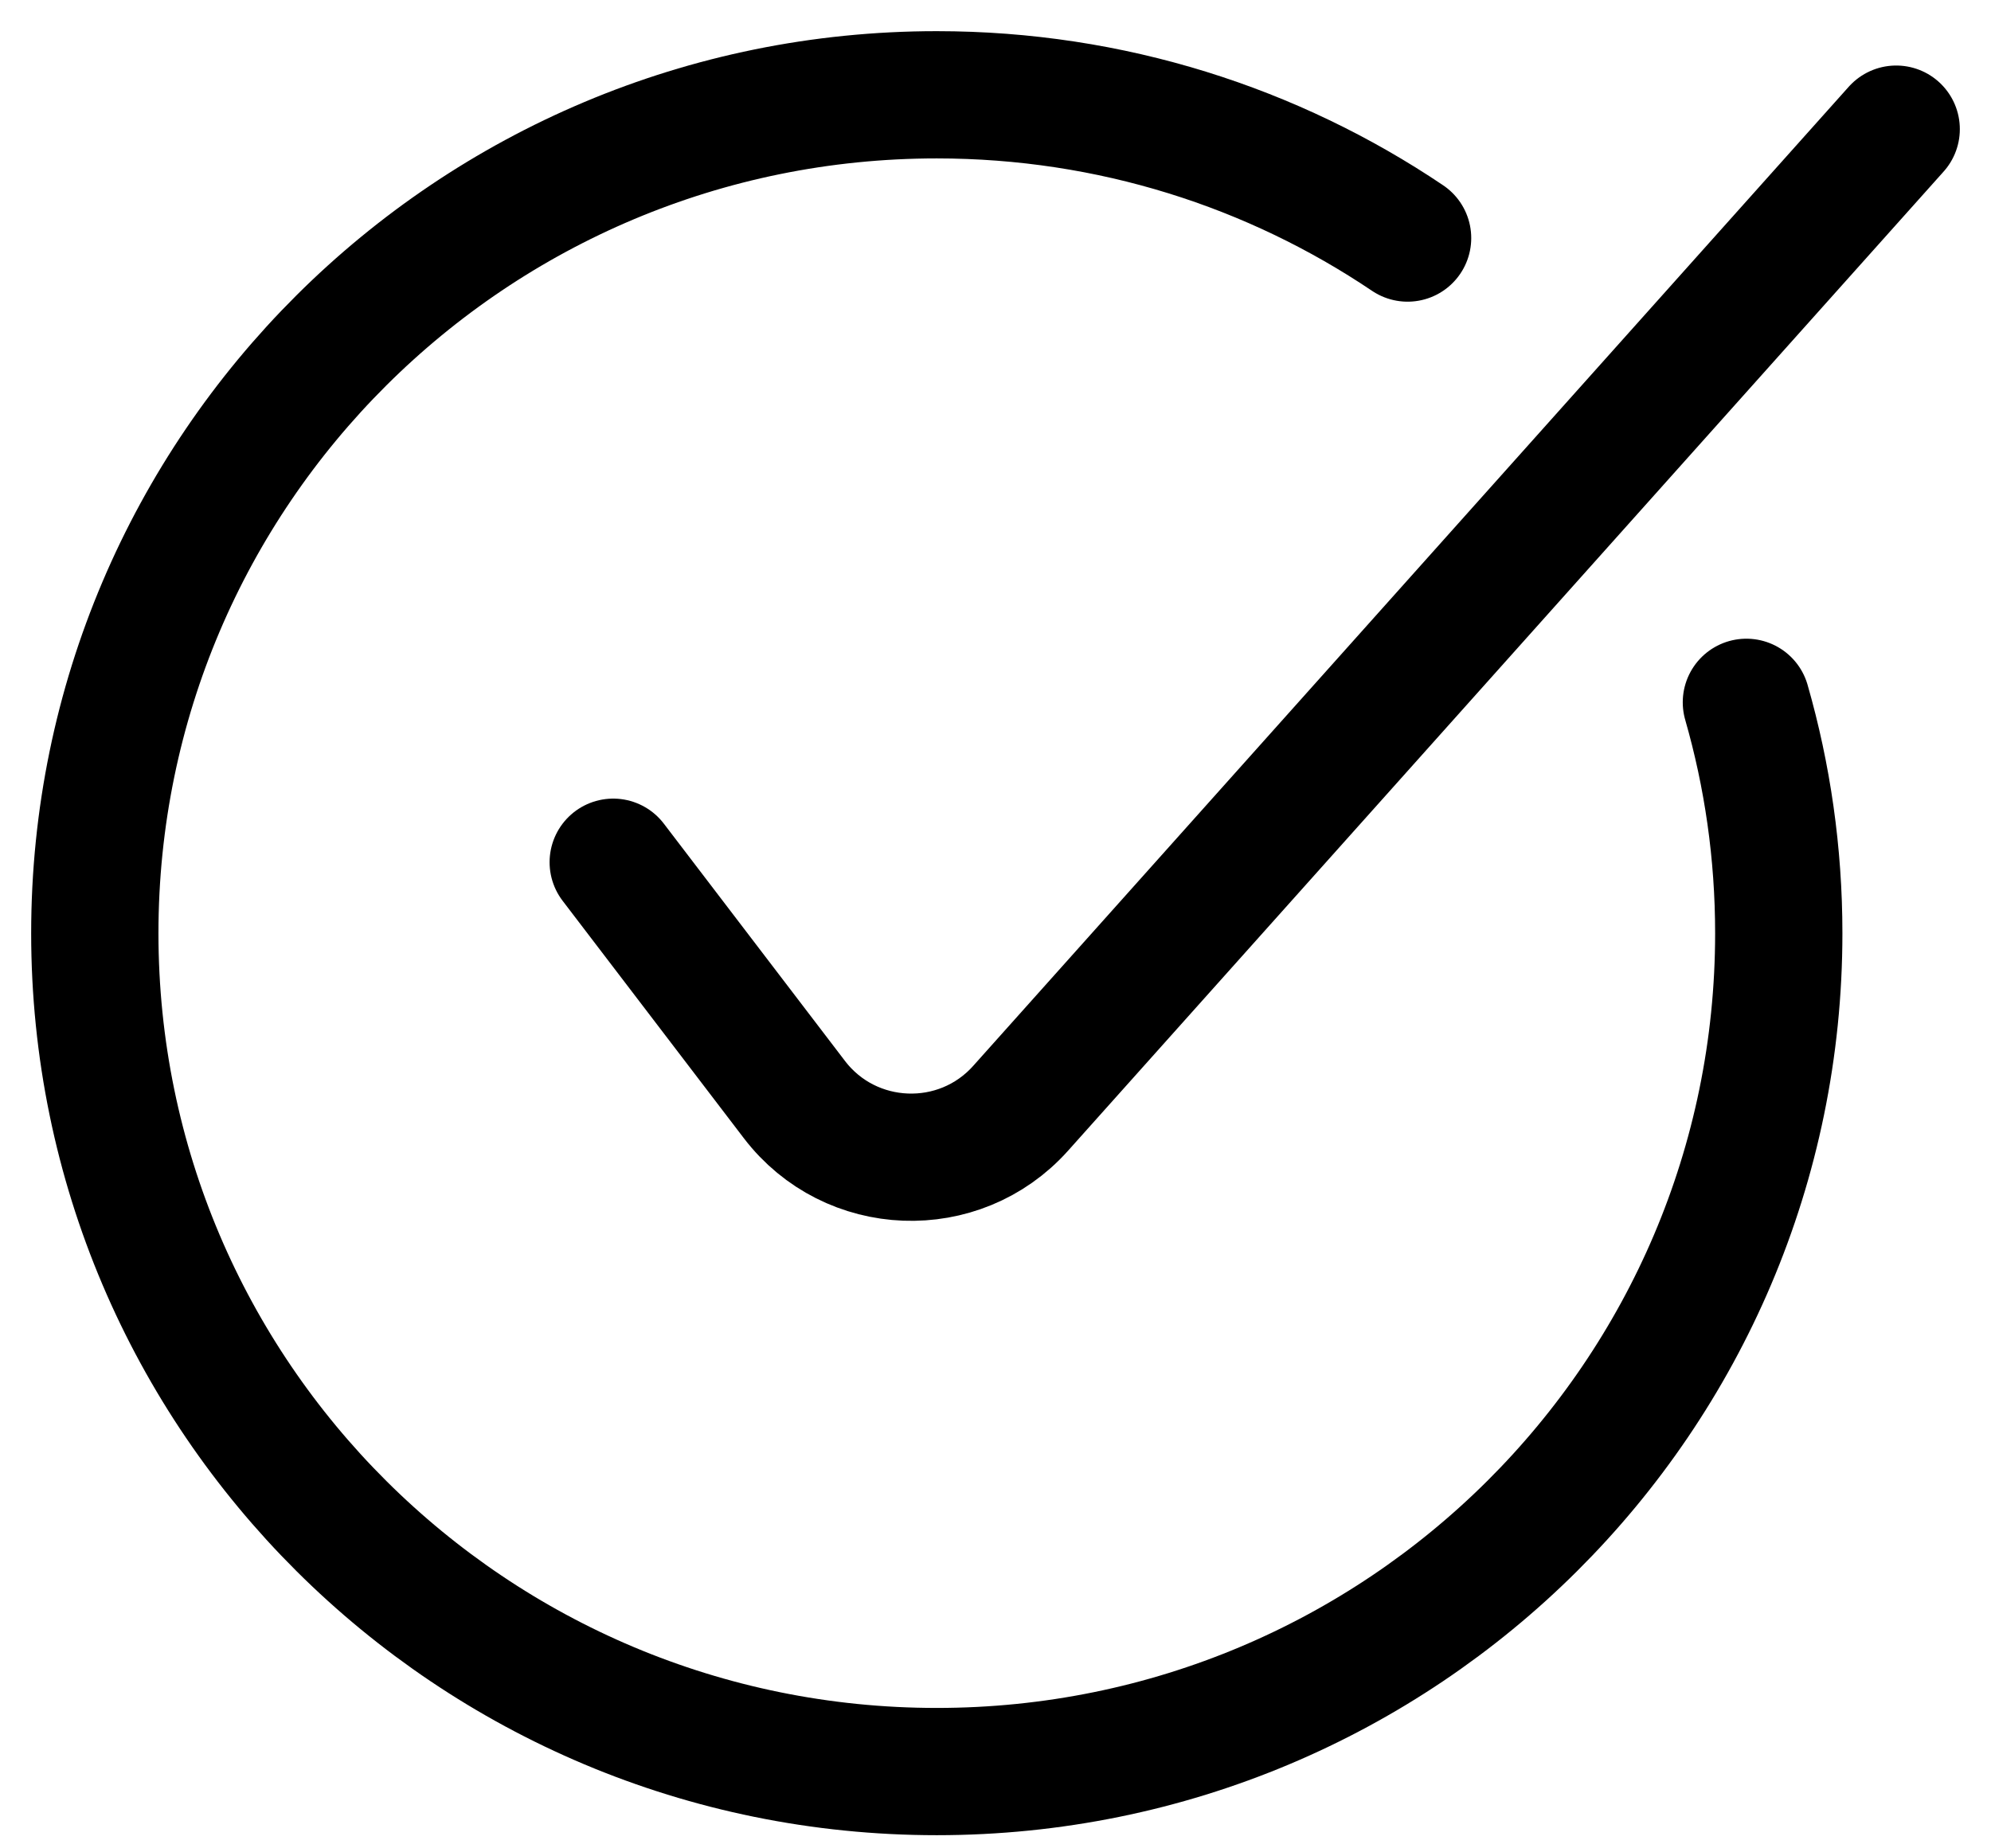 <svg width="42" height="39" viewBox="0 0 42 39" fill="none" xmlns="http://www.w3.org/2000/svg">
<path d="M36.84 14.819C37.284 16.365 37.523 18 37.523 19.691C37.523 29.462 29.571 37.38 19.761 37.38C9.952 37.38 2 29.462 2 19.691C2 9.921 9.952 2 19.761 2C23.439 2 26.857 3.113 29.693 5.023" stroke="#000000" stroke-width="2.685" stroke-miterlimit="10" stroke-linecap="round" stroke-linejoin="round"/>
<path d="M12.936 18.193L16.758 23.201C17.938 24.745 20.236 24.833 21.53 23.385L40 2.725" stroke="#000000" stroke-width="2.685" stroke-miterlimit="10" stroke-linecap="round" stroke-linejoin="round"/>
</svg>
